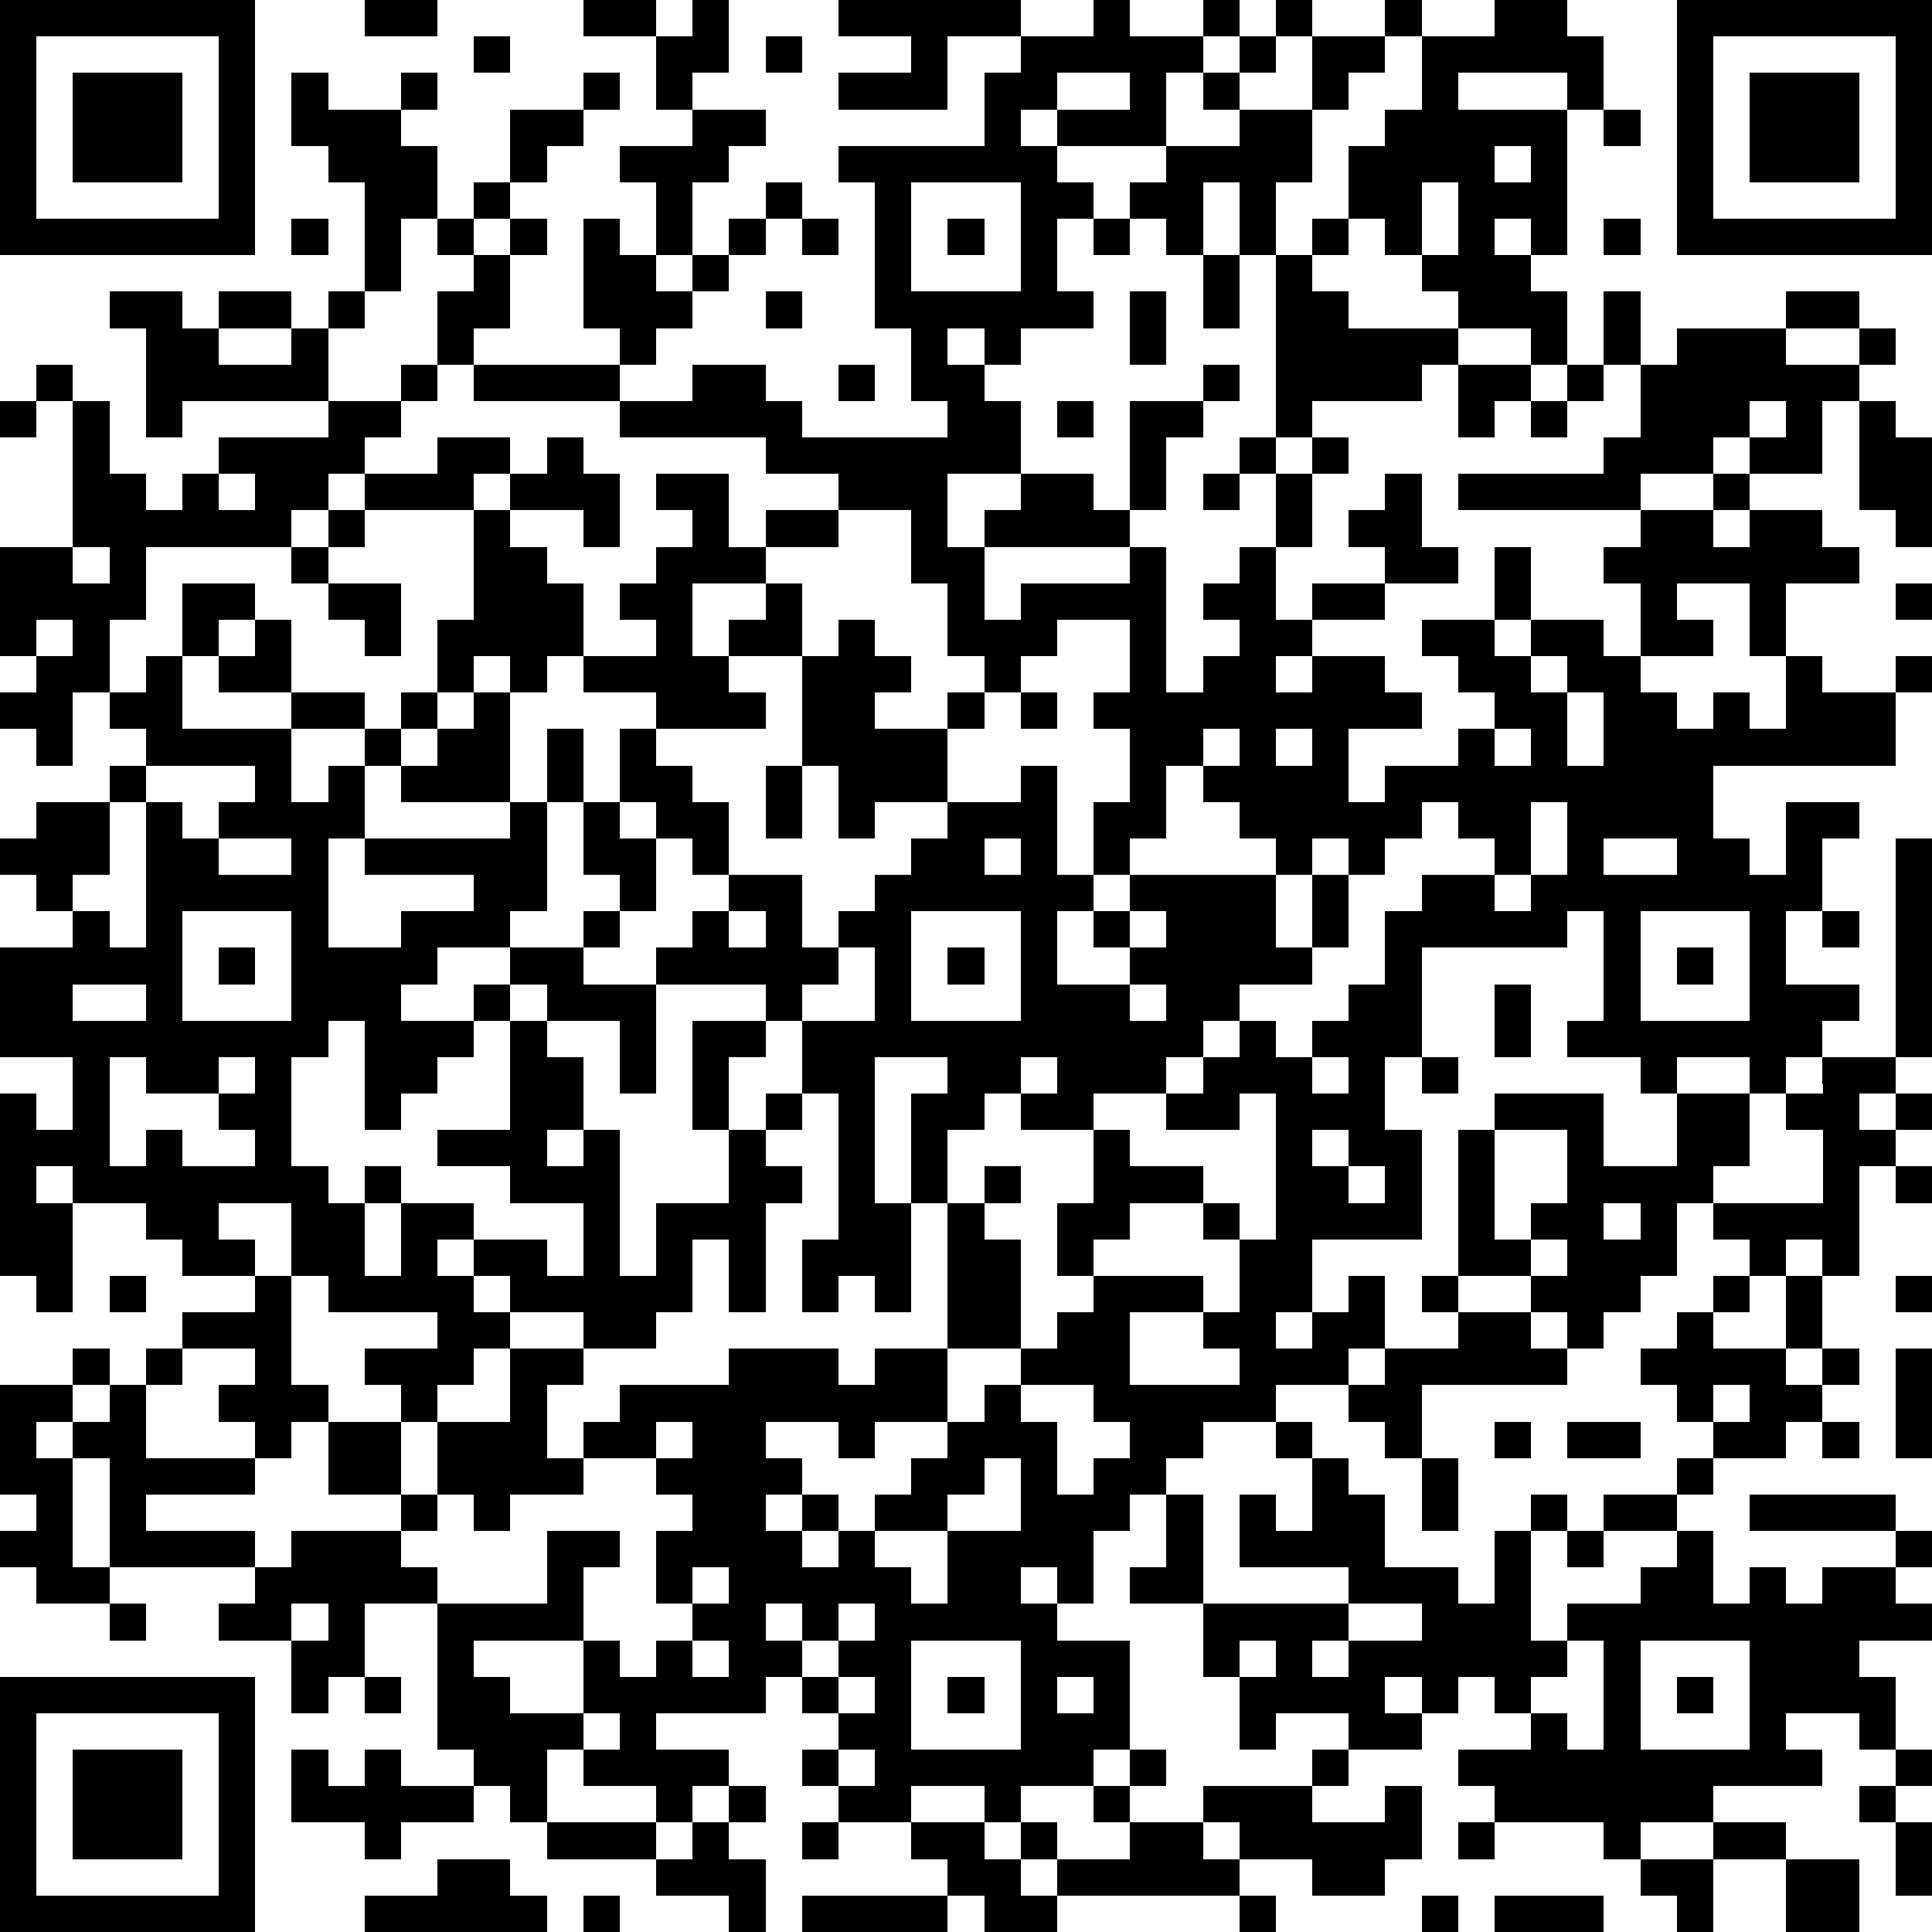<?xml version="1.0" standalone="yes"?><svg version="1.1" xmlns="http://www.w3.org/2000/svg" xmlns:xlink="http://www.w3.org/1999/xlink" xmlns:ev="http://www.w3.org/2001/xml-events" width="212" height="212" shape-rendering="crispEdges"><path d="M0 0h7v7h-7zM10 0h2v1h-2zM16 0h2v1h-2zM19 0h1v2h-1v1h-1v-2h1zM23 0h5v1h-2v2h-3v-1h2v-1h-2zM30 0h1v1h2v-1h1v1h-1v1h-1v2h-3v-1h-1v1h1v1h1v1h-1v2h1v1h-2v1h-1v-1h-1v1h1v1h1v2h-2v2h1v-1h1v-1h2v1h1v-3h2v-1h1v1h-1v1h-1v2h-1v1h-4v2h1v-1h3v-1h1v4h1v-1h1v-1h-1v-1h1v-1h1v-2h-1v-1h1v-5h-1v-2h-1v2h-1v-1h-1v-1h1v-1h2v-1h-1v-1h1v-1h1v-1h1v1h-1v1h-1v1h2v-2h2v-1h1v1h-1v1h-1v1h-1v2h-1v2h1v-1h1v-2h1v-1h1v-2h2v-1h2v1h1v2h-1v-1h-3v1h3v4h-1v-1h-1v1h1v1h1v2h-1v-1h-2v-1h-1v-1h-1v-1h-1v1h-1v1h1v1h3v1h-1v1h-3v1h-1v1h1v-1h1v1h-1v2h-1v2h1v-1h2v-1h-1v-1h1v-1h1v2h1v1h-2v1h-2v1h-1v1h1v-1h2v1h1v1h-2v2h1v-1h2v-1h1v-1h-1v-1h-1v-1h2v-2h1v2h-1v1h1v-1h2v1h1v-2h-1v-1h1v-1h-5v-1h4v-1h1v-2h-1v-2h1v2h1v-1h3v-1h2v1h-2v1h2v-1h1v1h-1v1h-1v2h-2v-1h-1v1h-2v1h2v-1h1v1h-1v1h1v-1h2v1h1v1h-2v2h-1v-2h-2v1h1v1h-2v1h1v1h1v-1h1v1h1v-2h1v1h2v-1h1v1h-1v2h-5v2h1v1h1v-2h2v1h-1v2h-1v2h2v1h-1v1h-1v1h-1v-1h-2v1h-1v-1h-2v-1h1v-3h-1v1h-4v3h-1v2h1v3h-3v2h-1v1h1v-1h1v-1h1v2h-1v1h-2v1h-2v1h-1v1h-1v1h-1v2h-1v-1h-1v1h1v1h2v3h-1v1h-2v1h-1v-1h-2v1h-2v-1h-1v-1h1v-1h-1v-1h-1v1h-3v1h2v1h-1v1h-1v-1h-2v-1h-1v2h-1v-1h-1v-1h-1v-4h-2v2h-1v1h-1v-2h-2v-1h1v-1h-4v-3h-1v-1h-1v1h1v3h1v1h-2v-1h-1v-1h1v-1h-1v-3h2v-1h1v1h-1v1h1v-1h1v-1h1v-1h2v-1h-2v-1h-1v-1h-2v-1h-1v1h1v3h-1v-1h-1v-5h1v1h1v-2h-2v-3h2v-1h-1v-1h-1v-1h1v-1h2v-1h1v-1h-1v-1h-1v2h-1v-1h-1v-1h1v-1h-1v-3h2v-4h-1v-1h1v1h1v2h1v1h1v-1h1v-1h3v-1h-4v1h-1v-3h-1v-1h2v1h1v-1h2v1h-2v1h2v-1h1v-1h1v-3h-1v-1h-1v-2h1v1h2v-1h1v1h-1v1h1v2h-1v2h-1v1h-1v2h2v-1h1v-2h1v-1h-1v-1h1v-1h1v-2h2v-1h1v1h-1v1h-1v1h-1v1h-1v1h1v-1h1v1h-1v2h-1v1h-1v1h-1v1h-1v1h-1v1h-1v1h-4v2h-1v2h1v-1h1v-2h2v1h-1v1h-1v2h3v-1h-2v-1h1v-1h1v2h2v1h-2v2h1v-1h1v-1h1v-1h1v-2h1v-3h-3v-1h2v-1h2v1h-1v1h1v-1h1v-1h1v1h1v2h-1v-1h-2v1h1v1h1v2h-1v1h-1v-1h-1v1h-1v1h-1v1h-1v2h-1v3h2v-1h2v-1h-3v-1h4v-1h-3v-1h1v-1h1v-1h1v3h1v-2h1v2h-1v3h-1v1h-2v1h-1v1h2v-1h1v-1h2v-1h1v-1h-1v-2h1v-2h1v-1h-2v-1h2v-1h-1v-1h1v-1h1v-1h-1v-1h2v2h1v-1h2v-1h-2v-1h-4v-1h-4v-1h4v-1h-1v-3h1v1h1v-2h-1v-1h2v-1h2v1h-1v1h-1v2h-1v1h1v-1h1v-1h1v-1h1v1h-1v1h-1v1h-1v1h-1v1h-1v1h2v-1h2v1h1v1h4v-1h-1v-2h-1v-4h-1v-1h4v-2h1v-1h2zM46 0h7v7h-7zM1 1v5h5v-5zM13 1h1v1h-1zM21 1h1v1h-1zM47 1v5h5v-5zM2 2h3v3h-3zM29 2v1h2v-1zM48 2h3v3h-3zM44 3h1v1h-1zM41 4v1h1v-1zM25 5v3h3v-3zM39 5v2h1v-2zM8 6h1v1h-1zM22 6h1v1h-1zM26 6h1v1h-1zM30 6h1v1h-1zM44 6h1v1h-1zM33 7h1v2h-1zM21 8h1v1h-1zM31 8h1v2h-1zM23 10h1v1h-1zM40 10h2v1h-1v1h-1zM43 10h1v1h-1zM0 11h1v1h-1zM29 11h1v1h-1zM42 11h1v1h-1zM48 11v1h1v-1zM51 11h1v1h1v3h-1v-1h-1zM6 13v1h1v-1zM33 13h1v1h-1zM9 14h1v1h-1zM23 14v1h-2v1h-2v2h1v-1h1v-1h1v2h-2v1h1v1h-3v1h1v1h1v2h-1v-1h-1v-1h-1v1h1v2h-1v1h-1v1h2v-1h1v-1h1v-1h2v2h1v-1h1v-1h1v-1h1v-1h-2v1h-1v-2h-1v-3h1v-1h1v1h1v1h-1v1h2v-1h1v-1h-1v-2h-1v-2zM2 15v1h1v-1zM8 15h1v1h-1zM9 16h2v2h-1v-1h-1zM52 16h1v1h-1zM1 17v1h1v-1zM29 17v1h-1v1h-1v1h-1v2h2v-1h1v3h1v-2h1v-2h-1v-1h1v-2zM42 18v1h1v-1zM28 19h1v1h-1zM43 19v2h1v-2zM33 20v1h-1v2h-1v1h-1v1h-1v2h2v-1h-1v-1h1v-1h4v-1h-1v-1h-1v-1h1v-1zM35 20v1h1v-1zM41 20v1h1v-1zM4 21v1h-1v2h-1v1h1v1h1v-4h1v1h1v-1h1v-1zM21 21h1v2h-1zM39 22v1h-1v1h-1v-1h-1v1h-1v2h1v-2h1v2h-1v1h-2v1h-1v1h-1v1h-2v1h-2v-1h-1v1h-1v2h-1v-3h1v-1h-2v4h1v3h-1v-1h-1v1h-1v-2h1v-4h-1v-2h-1v-1h-3v3h-1v-2h-2v-1h-1v1h-1v1h-1v1h-1v1h-1v-3h-1v1h-1v3h1v1h1v-1h1v1h-1v2h1v-2h2v1h-1v1h1v-1h2v1h1v-2h-2v-1h-2v-1h2v-3h1v1h1v2h-1v1h1v-1h1v4h1v-2h2v-2h-1v-3h2v1h-1v2h1v-1h1v1h-1v1h1v1h-1v3h-1v-2h-1v2h-1v1h-2v-1h-2v-1h-1v1h1v1h-1v1h-1v1h-1v-1h-1v-1h2v-1h-3v-1h-1v-2h-2v1h1v1h1v3h1v1h-1v1h-1v-1h-1v-1h1v-1h-2v1h-1v2h3v1h-3v1h3v1h1v-1h3v-1h-2v-2h2v2h1v-2h2v-2h2v1h-1v2h1v-1h1v-1h3v-1h3v1h1v-1h2v-4h1v-1h1v1h-1v1h1v3h-2v2h-2v1h-1v-1h-2v1h1v1h-1v1h1v-1h1v1h-1v1h1v-1h1v-1h1v-1h1v-1h1v-1h1v-1h1v-1h1v-1h-1v-2h1v-2h1v1h2v1h-2v1h-1v1h3v1h-2v2h3v-1h-1v-1h1v-2h-1v-1h1v1h1v-4h-1v1h-2v-1h1v-1h1v-1h1v1h1v-1h1v-1h1v-2h1v-1h2v-1h-1v-1zM42 22v2h-1v1h1v-1h1v-2zM6 23v1h2v-1zM27 23v1h1v-1zM44 23v1h2v-1zM52 23h1v6h-1zM5 25v3h3v-3zM20 25v1h1v-1zM25 25v3h3v-3zM31 25v1h1v-1zM45 25v3h3v-3zM50 25h1v1h-1zM6 26h1v1h-1zM23 26v1h-1v1h2v-2zM26 26h1v1h-1zM46 26h1v1h-1zM2 27v1h2v-1zM31 27v1h1v-1zM41 27h1v2h-1zM3 29v3h1v-1h1v1h2v-1h-1v-1h-2v-1zM6 29v1h1v-1zM28 29v1h1v-1zM36 29v1h1v-1zM39 29h1v1h-1zM50 29h2v1h-1v1h1v-1h1v1h-1v1h-1v3h-1v-1h-1v1h-1v-1h-1v-1h-1v2h-1v1h-1v1h-1v-1h-1v-1h-2v-4h1v-1h3v2h2v-2h2v2h-1v1h3v-2h-1v-1h1zM36 31v1h1v-1zM41 31v3h1v-1h1v-2zM37 32v1h1v-1zM52 32h1v1h-1zM44 33v1h1v-1zM42 34v1h1v-1zM3 35h1v1h-1zM39 35h1v1h-1zM47 35h1v1h-1zM49 35h1v2h-1zM52 35h1v1h-1zM40 36h2v1h1v1h-4v2h-1v-1h-1v-1h1v-1h2zM46 36h1v1h2v1h1v-1h1v1h-1v1h-1v1h-2v-1h-1v-1h-1v-1h1zM52 37h1v3h-1zM28 38v1h1v2h1v-1h1v-1h-1v-1zM47 38v1h1v-1zM18 39v1h-2v1h-2v1h-1v-1h-1v1h-1v1h1v1h3v-2h2v1h-1v2h-3v1h1v1h2v-2h1v1h1v-1h1v-1h-1v-2h1v-1h-1v-1h1v-1zM35 39h1v1h-1zM41 39h1v1h-1zM43 39h2v1h-2zM50 39h1v1h-1zM27 40v1h-1v1h-2v1h1v1h1v-2h2v-2zM36 40h1v1h1v2h2v1h1v-2h1v-1h1v1h-1v3h1v-1h2v-1h1v-1h-2v-1h2v-1h1v1h-1v1h1v2h1v-1h1v1h1v-1h2v-1h-4v-1h4v1h1v1h-1v1h1v1h-2v1h1v2h-1v-1h-2v1h1v1h-3v1h-2v1h-1v-1h-3v-1h-1v-1h2v-1h-1v-1h-1v1h-1v-1h-1v1h1v1h-2v-1h-2v1h-1v-2h-1v-2h-2v-1h1v-2h1v3h4v-1h-3v-2h1v1h1zM39 40h1v2h-1zM43 42h1v1h-1zM19 43v1h1v-1zM3 44h1v1h-1zM8 44v1h1v-1zM21 44v1h1v-1zM23 44v1h-1v1h1v-1h1v-1zM37 44v1h-1v1h1v-1h2v-1zM19 45v1h1v-1zM25 45v3h3v-3zM34 45v1h1v-1zM43 45v1h-1v1h1v1h1v-3zM45 45v3h3v-3zM0 46h7v7h-7zM10 46h1v1h-1zM23 46v1h1v-1zM26 46h1v1h-1zM29 46v1h1v-1zM46 46h1v1h-1zM1 47v5h5v-5zM16 47v1h1v-1zM2 48h3v3h-3zM8 48h1v1h1v-1h1v1h2v1h-2v1h-1v-1h-2zM23 48v1h1v-1zM31 48h1v1h-1zM36 48h1v1h-1zM52 48h1v1h-1zM20 49h1v1h-1zM30 49h1v1h-1zM33 49h3v1h2v-1h1v2h-1v1h-2v-1h-2v-1h-1zM51 49h1v1h-1zM15 50h3v1h-3zM19 50h1v1h1v2h-1v-1h-2v-1h1zM22 50h1v1h-1zM25 50h2v1h1v-1h1v1h-1v1h1v-1h2v-1h2v1h1v1h-5v1h-2v-1h-1v-1h-1zM40 50h1v1h-1zM47 50h2v1h-2zM52 50h1v2h-1zM12 51h2v1h1v1h-5v-1h2zM45 51h2v2h-1v-1h-1zM49 51h2v2h-2zM16 52h1v1h-1zM22 52h4v1h-4zM34 52h1v1h-1zM39 52h1v1h-1zM41 52h3v1h-3z" style="fill:#000" transform="translate(0,0) scale(4)"/></svg>
